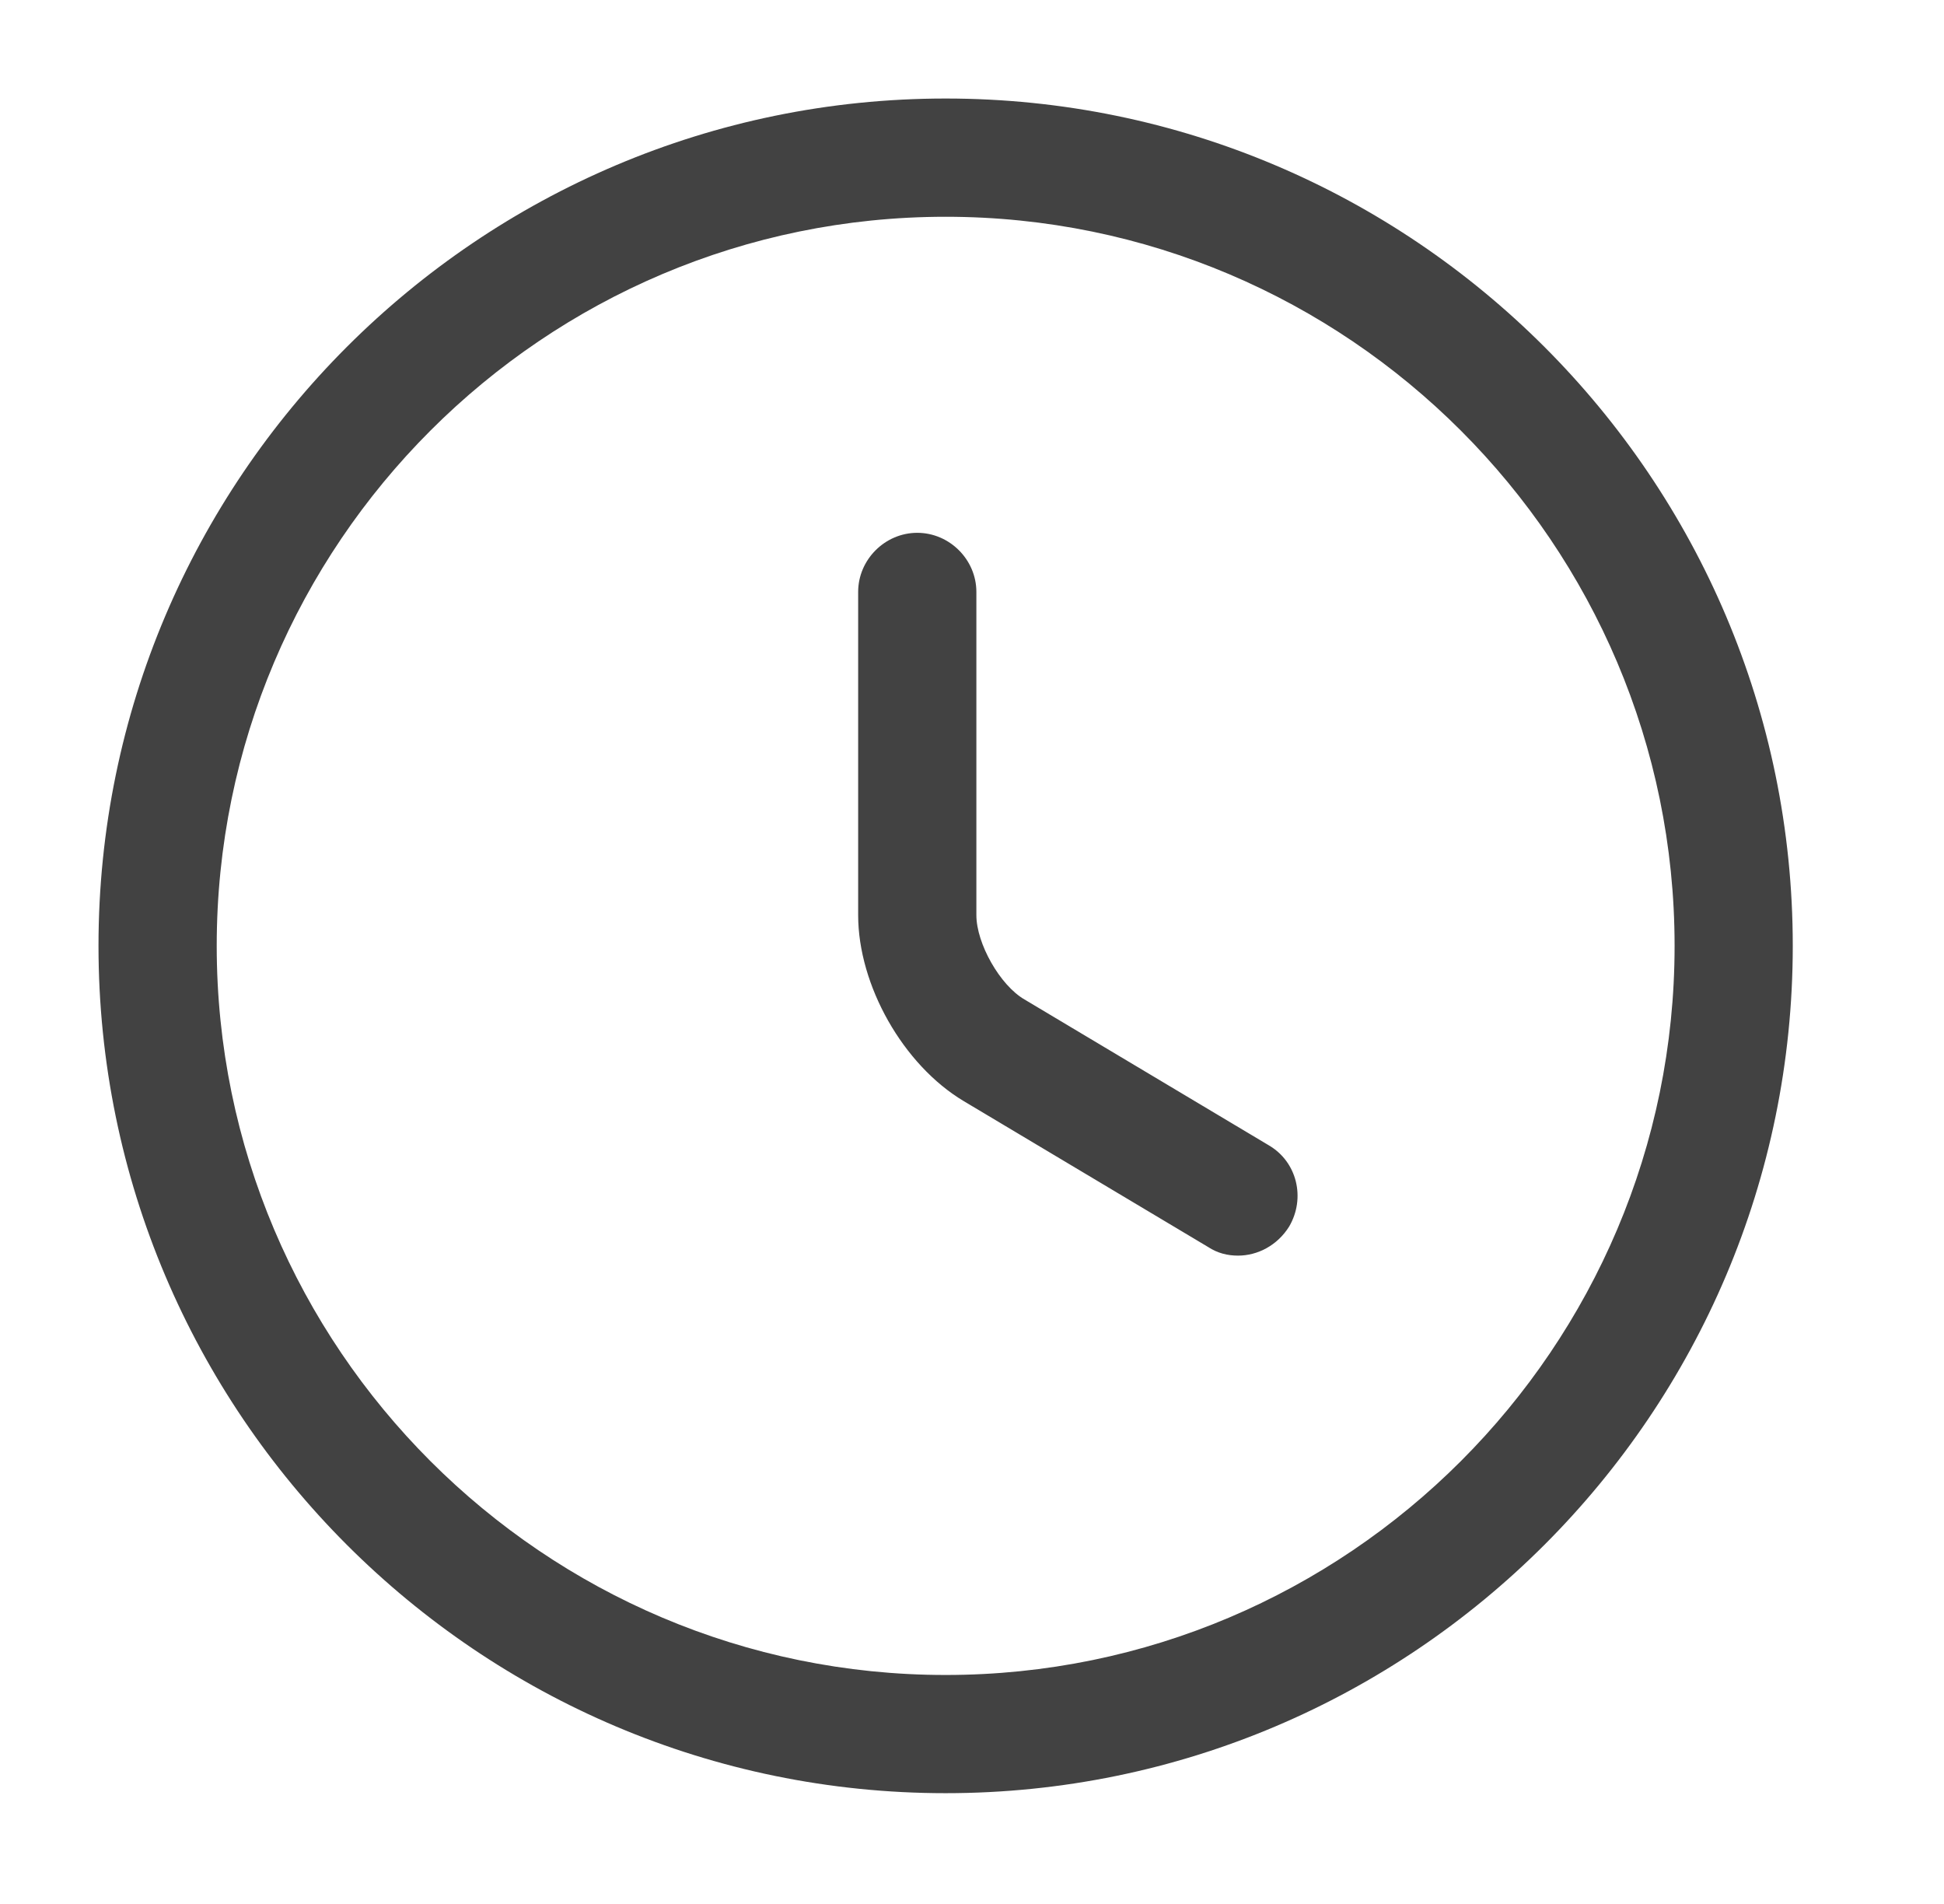 <?xml version="1.0" encoding="utf-8" ?>
<svg xmlns="http://www.w3.org/2000/svg" xmlns:xlink="http://www.w3.org/1999/xlink" width="48" height="47">
	<path fill="#424242" transform="translate(2.432 2.432)" d="M0 20.917C0 9.379 9.379 0 20.917 0C32.456 0 41.834 9.379 41.834 20.917C41.834 32.456 32.456 41.834 20.917 41.834C9.379 41.834 0 32.456 0 20.917ZM2.919 20.917C2.919 30.841 10.994 38.916 20.917 38.916C30.841 38.916 38.916 30.841 38.916 20.917C38.916 10.994 30.841 2.919 20.917 2.919C10.994 2.919 2.919 10.994 2.919 20.917Z" fill-rule="evenodd"/>
	<path fill="#424242" transform="translate(21.189 13.153)" d="M8.639 17.629L2.607 14.029C1.109 13.134 0 11.169 0 9.437L0 1.459C0 0.662 0.662 0 1.459 0C2.257 0 2.919 0.662 2.919 1.459L2.919 9.437C2.919 10.138 3.502 11.169 4.106 11.519L10.138 15.119C10.838 15.527 11.052 16.422 10.643 17.123C10.352 17.59 9.865 17.843 9.379 17.843C9.126 17.843 8.873 17.784 8.639 17.629Z"/>
</svg>
